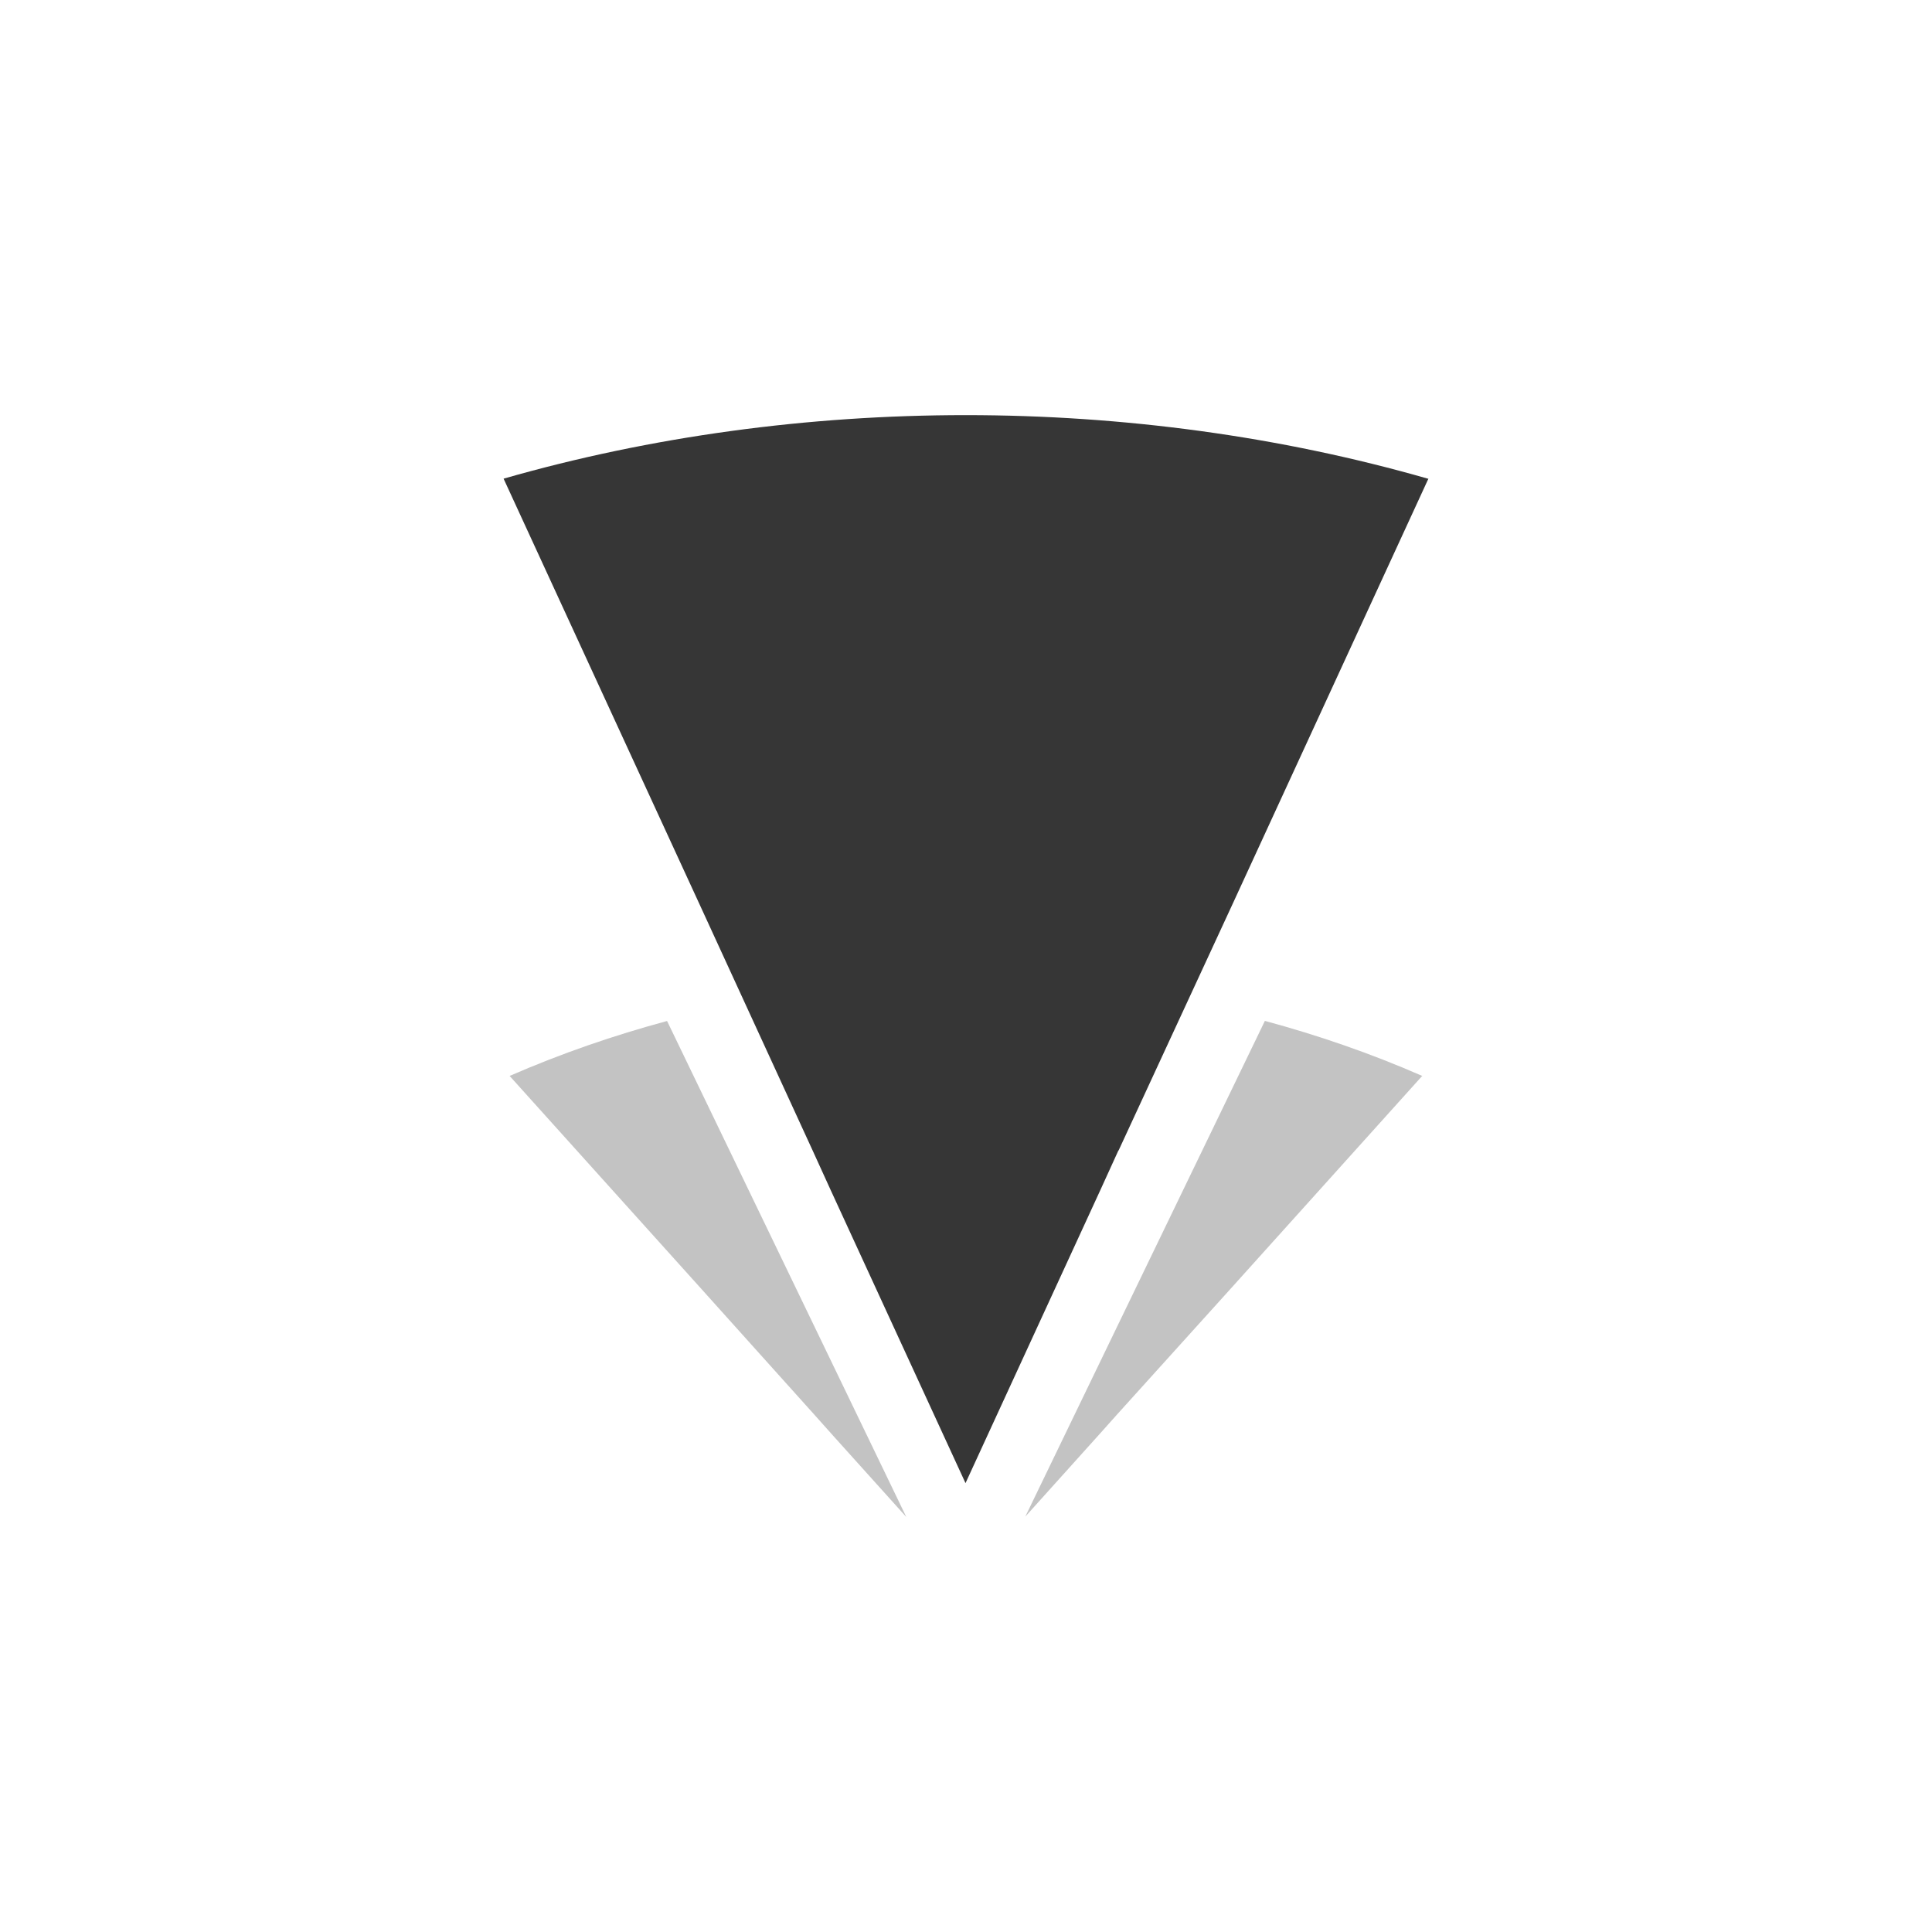 <?xml version="1.0" encoding="UTF-8"?>
<svg id="Calque_2" data-name="Calque 2" xmlns="http://www.w3.org/2000/svg" viewBox="0 0 99.21 99.21">
  <defs>
    <style>
      .cls-1, .cls-2 {
        fill: #363636;
      }

      .cls-2 {
        opacity: .3;
      }

      .cls-3 {
        fill: none;
      }
    </style>
  </defs>
  <g id="Story_Insta" data-name="Story Insta">
    <g>
      <path class="cls-1" d="m57.44,59.08l5.86-12.67,10.05-21.83h-.03c-15.16-4.35-32.3-4.35-47.46,0h0s10.05,21.83,10.05,21.83l5.82,12.67.93,2.04,6.92,15.04,6.92-15.04.93-2.04Z"/>
      <path class="cls-2" d="m34.25,52.43c-2.74.74-5.44,1.67-8.08,2.82h0s9.92,11.02,9.92,11.02l5.75,6.4.92,1.03,3.78,4.2-12.28-25.46Z"/>
      <path class="cls-2" d="m64.95,52.43l-12.3,25.45,3.77-4.19.92-1.03,5.78-6.4,9.92-11.02h-.03c-2.63-1.15-5.33-2.08-8.07-2.82Z"/>
    </g>
    <rect class="cls-3" width="99.21" height="99.21"/>
  </g>
</svg>